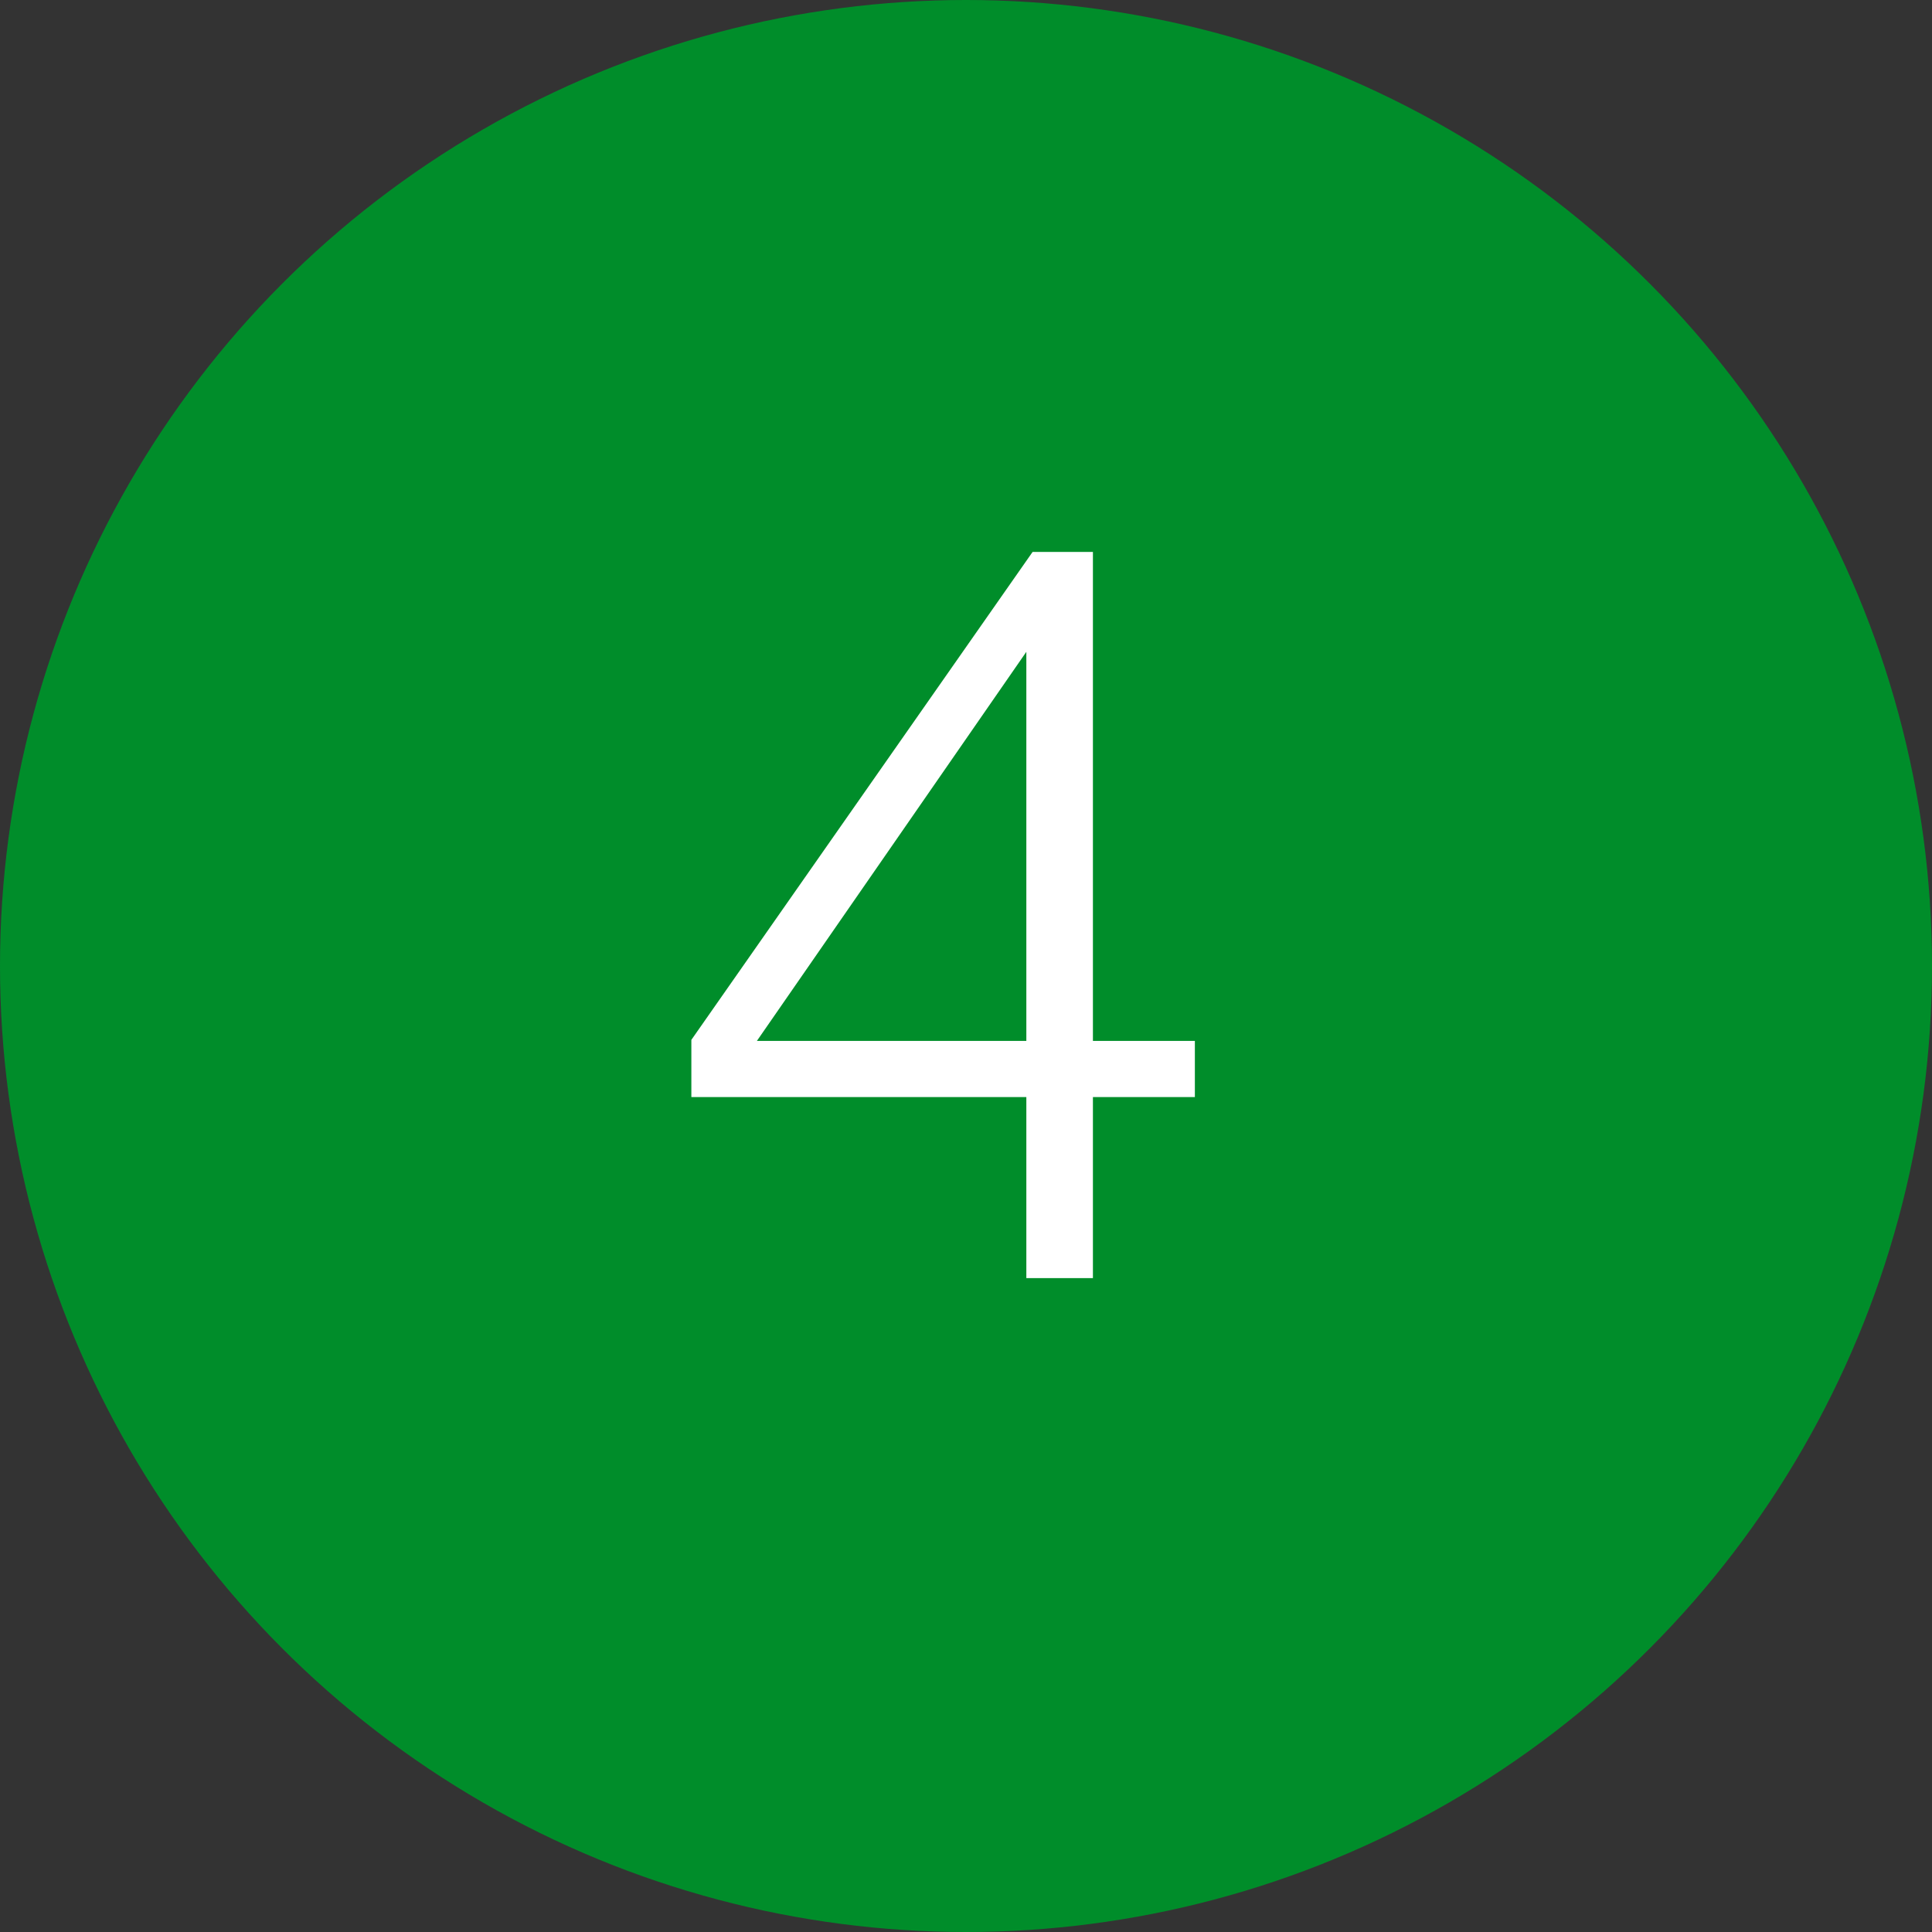 <svg xmlns="http://www.w3.org/2000/svg" width="65" height="65" viewBox="0 0 65 65"><rect x="0" y="0" width="65" height="65" fill="#333333" stroke="none"/><defs><style>.a{fill:#008d2a;}.b{fill:#fff;}</style></defs><g transform="translate(-165 -2295)"><g transform="translate(0 723)"><circle class="a" cx="32.5" cy="32.5" r="32.5" transform="translate(165 1572)"/><path class="b" d="M12.53-6.09H1.26V-8.015L12.74-24.43h2.03V-7.98H18.2v1.89H14.77V0H12.53ZM3.465-7.98H12.53V-21.07Z" transform="translate(187 1615)"/></g></g></svg>